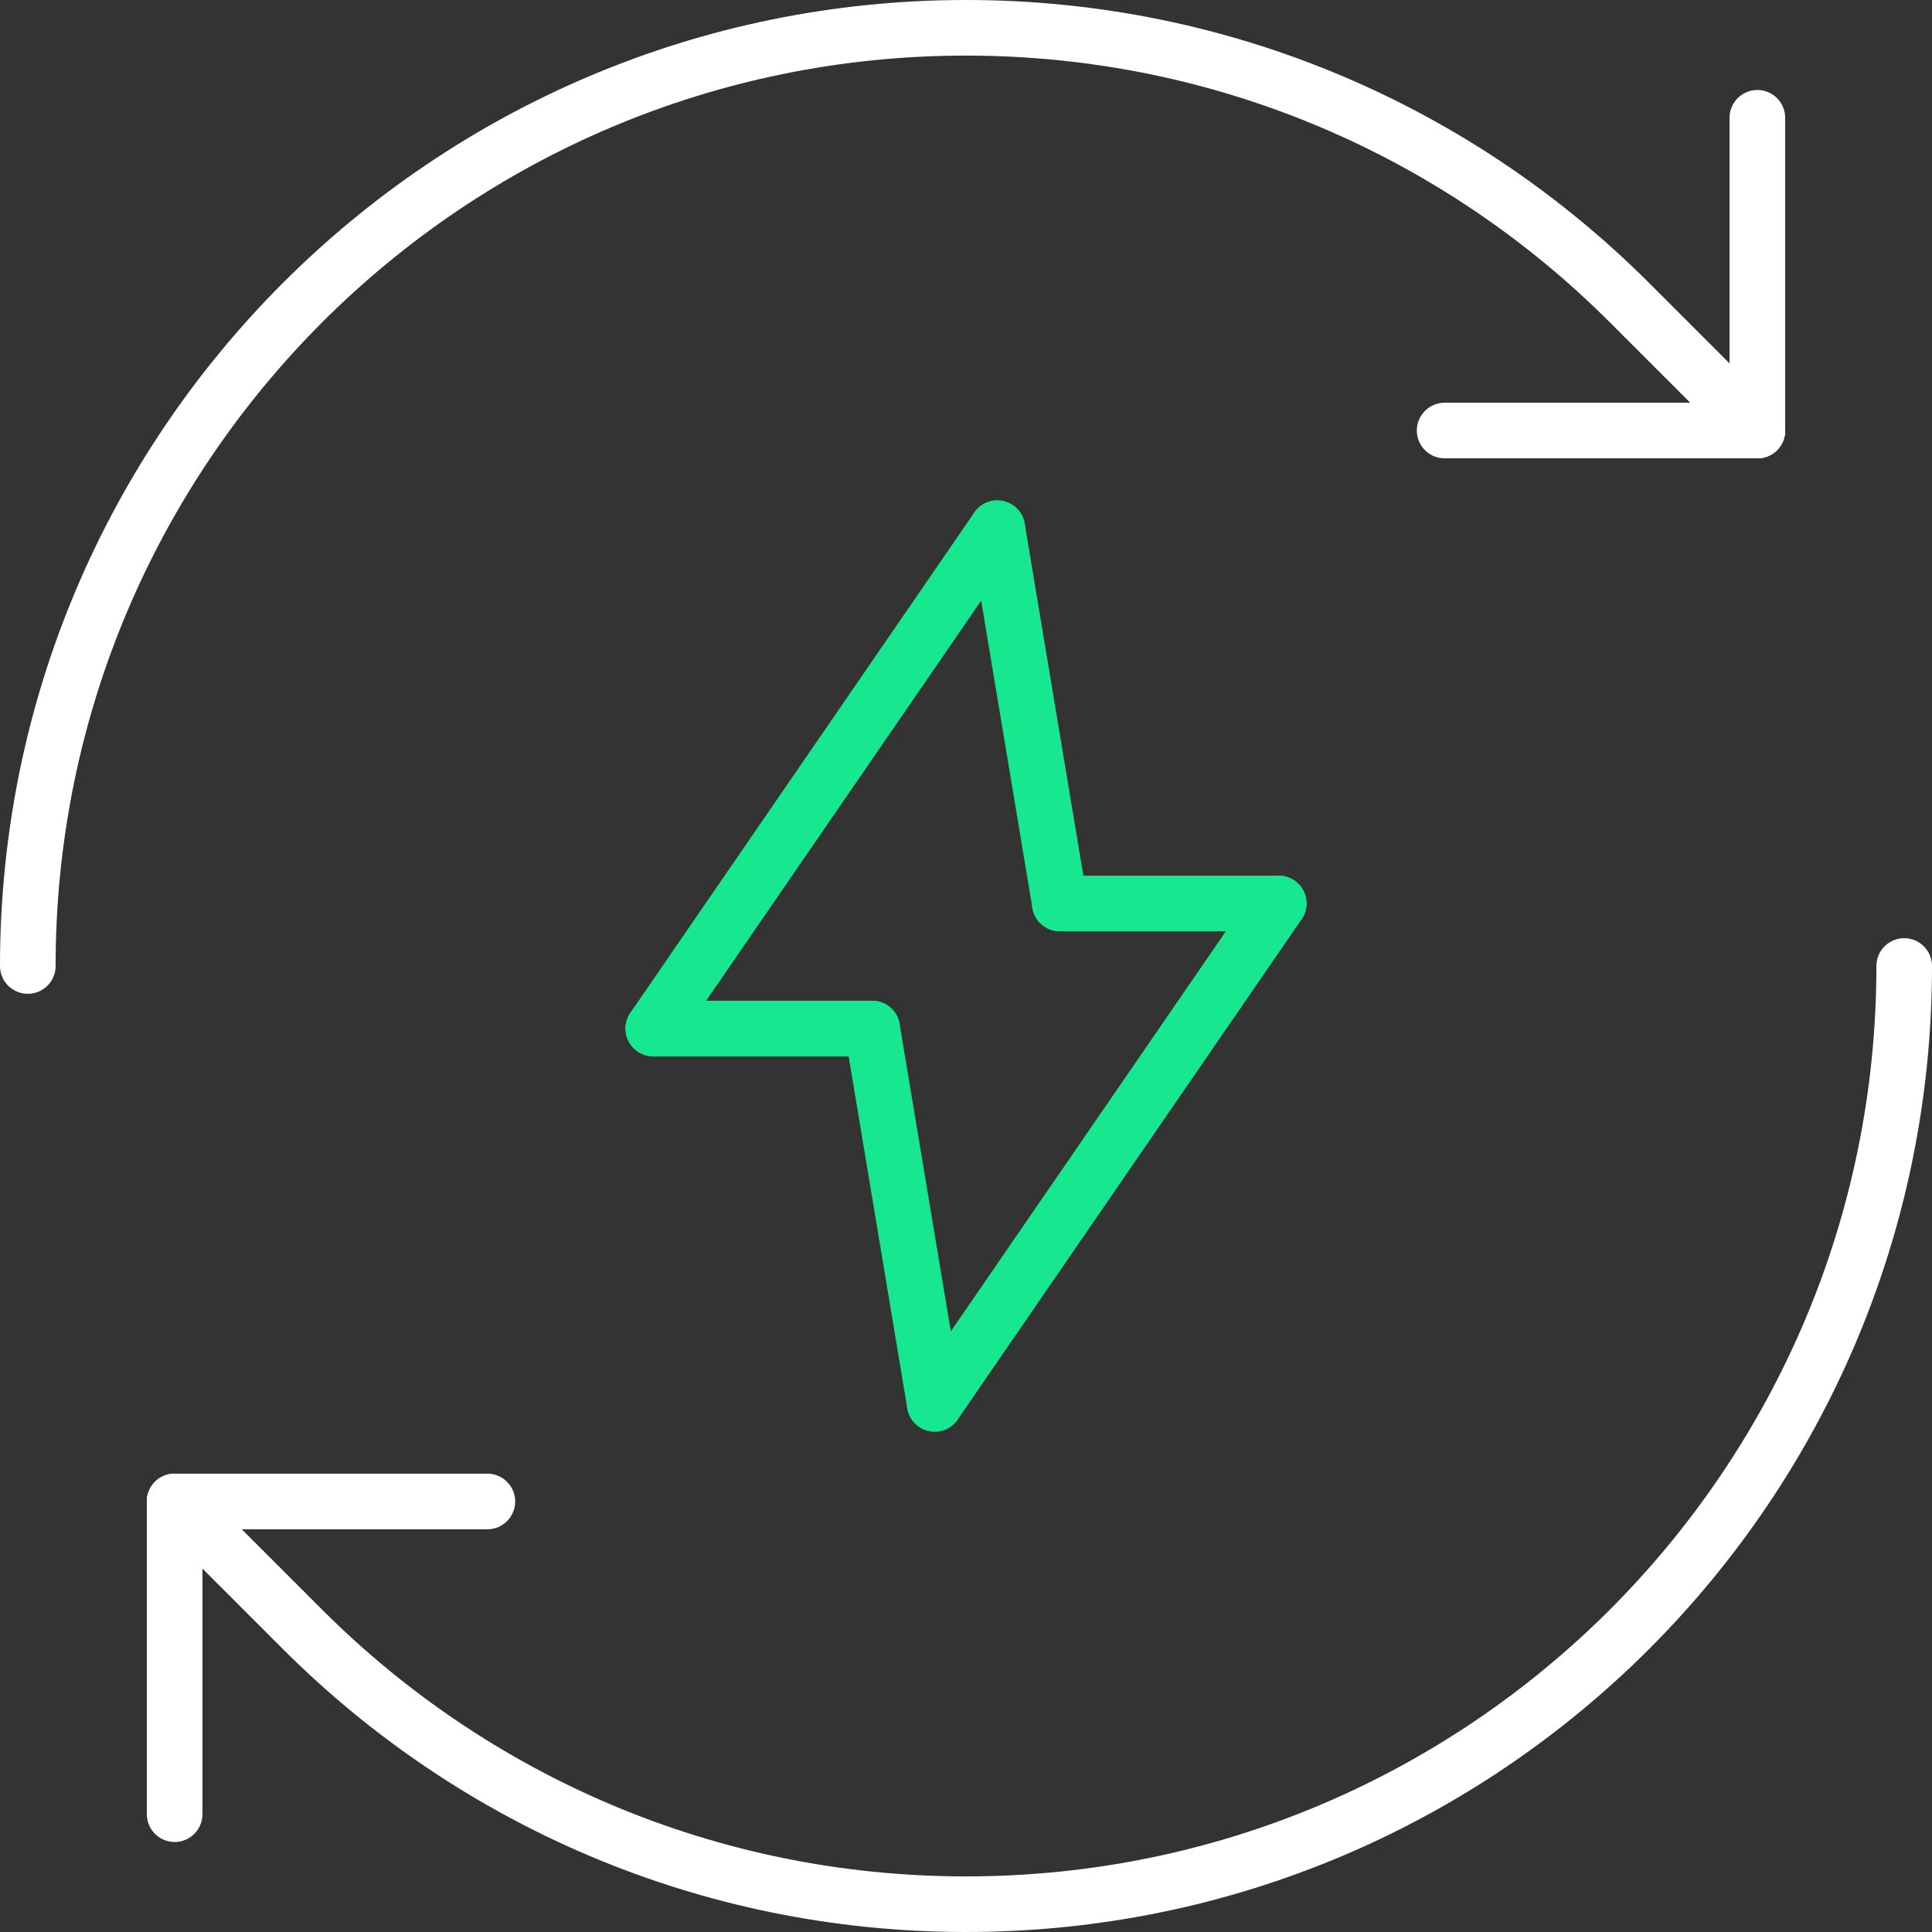 <?xml version="1.0" encoding="UTF-8"?><svg xmlns="http://www.w3.org/2000/svg" id="Layer_26622b6b0905a7" viewBox="0 0 278 278" aria-hidden="true" width="278px" height="278px"><rect x="0" y="0" width="278" height="278" fill="#333333" stroke="none"/><defs><linearGradient class="cerosgradient" data-cerosgradient="true" id="CerosGradient_id78ce15155" gradientUnits="userSpaceOnUse" x1="50%" y1="100%" x2="50%" y2="0%"><stop offset="0%" stop-color="#d1d1d1"/><stop offset="100%" stop-color="#d1d1d1"/></linearGradient><linearGradient/><style>.cls-1-6622b6b0905a7{stroke:#fff;}.cls-1-6622b6b0905a7,.cls-2-6622b6b0905a7{fill:none;stroke-linecap:round;stroke-linejoin:round;stroke-width:8px;}.cls-2-6622b6b0905a7{stroke:#17e88f;}</style></defs><g id="_ÎÓÈ_1"><line class="cls-1-6622b6b0905a7" x1="207.87" y1="61.95" x2="252.87" y2="61.95"/><path class="cls-1-6622b6b0905a7" d="M252.87,61.95l-18.41-18.41c-24.43-24.43-58.18-39.54-95.46-39.54C64.44,4,4,64.44,4,139"/><line class="cls-1-6622b6b0905a7" x1="252.87" y1="16.95" x2="252.87" y2="61.95"/><line class="cls-1-6622b6b0905a7" x1="70.13" y1="216.05" x2="25.13" y2="216.05"/><path class="cls-1-6622b6b0905a7" d="M25.13,216.05l18.41,18.41c24.43,24.43,58.18,39.54,95.46,39.54,74.56,0,135-60.44,135-135"/><line class="cls-1-6622b6b0905a7" x1="25.13" y1="261.05" x2="25.13" y2="216.05"/><line class="cls-2-6622b6b0905a7" x1="143.5" y1="76" x2="94" y2="148"/><line class="cls-2-6622b6b0905a7" x1="125.5" y1="148" x2="94" y2="148"/><line class="cls-2-6622b6b0905a7" x1="134.5" y1="202" x2="125.5" y2="148"/><line class="cls-2-6622b6b0905a7" x1="134.5" y1="202" x2="184" y2="130"/><line class="cls-2-6622b6b0905a7" x1="152.5" y1="130" x2="184" y2="130"/><line class="cls-2-6622b6b0905a7" x1="143.5" y1="76" x2="152.5" y2="130"/></g></svg>